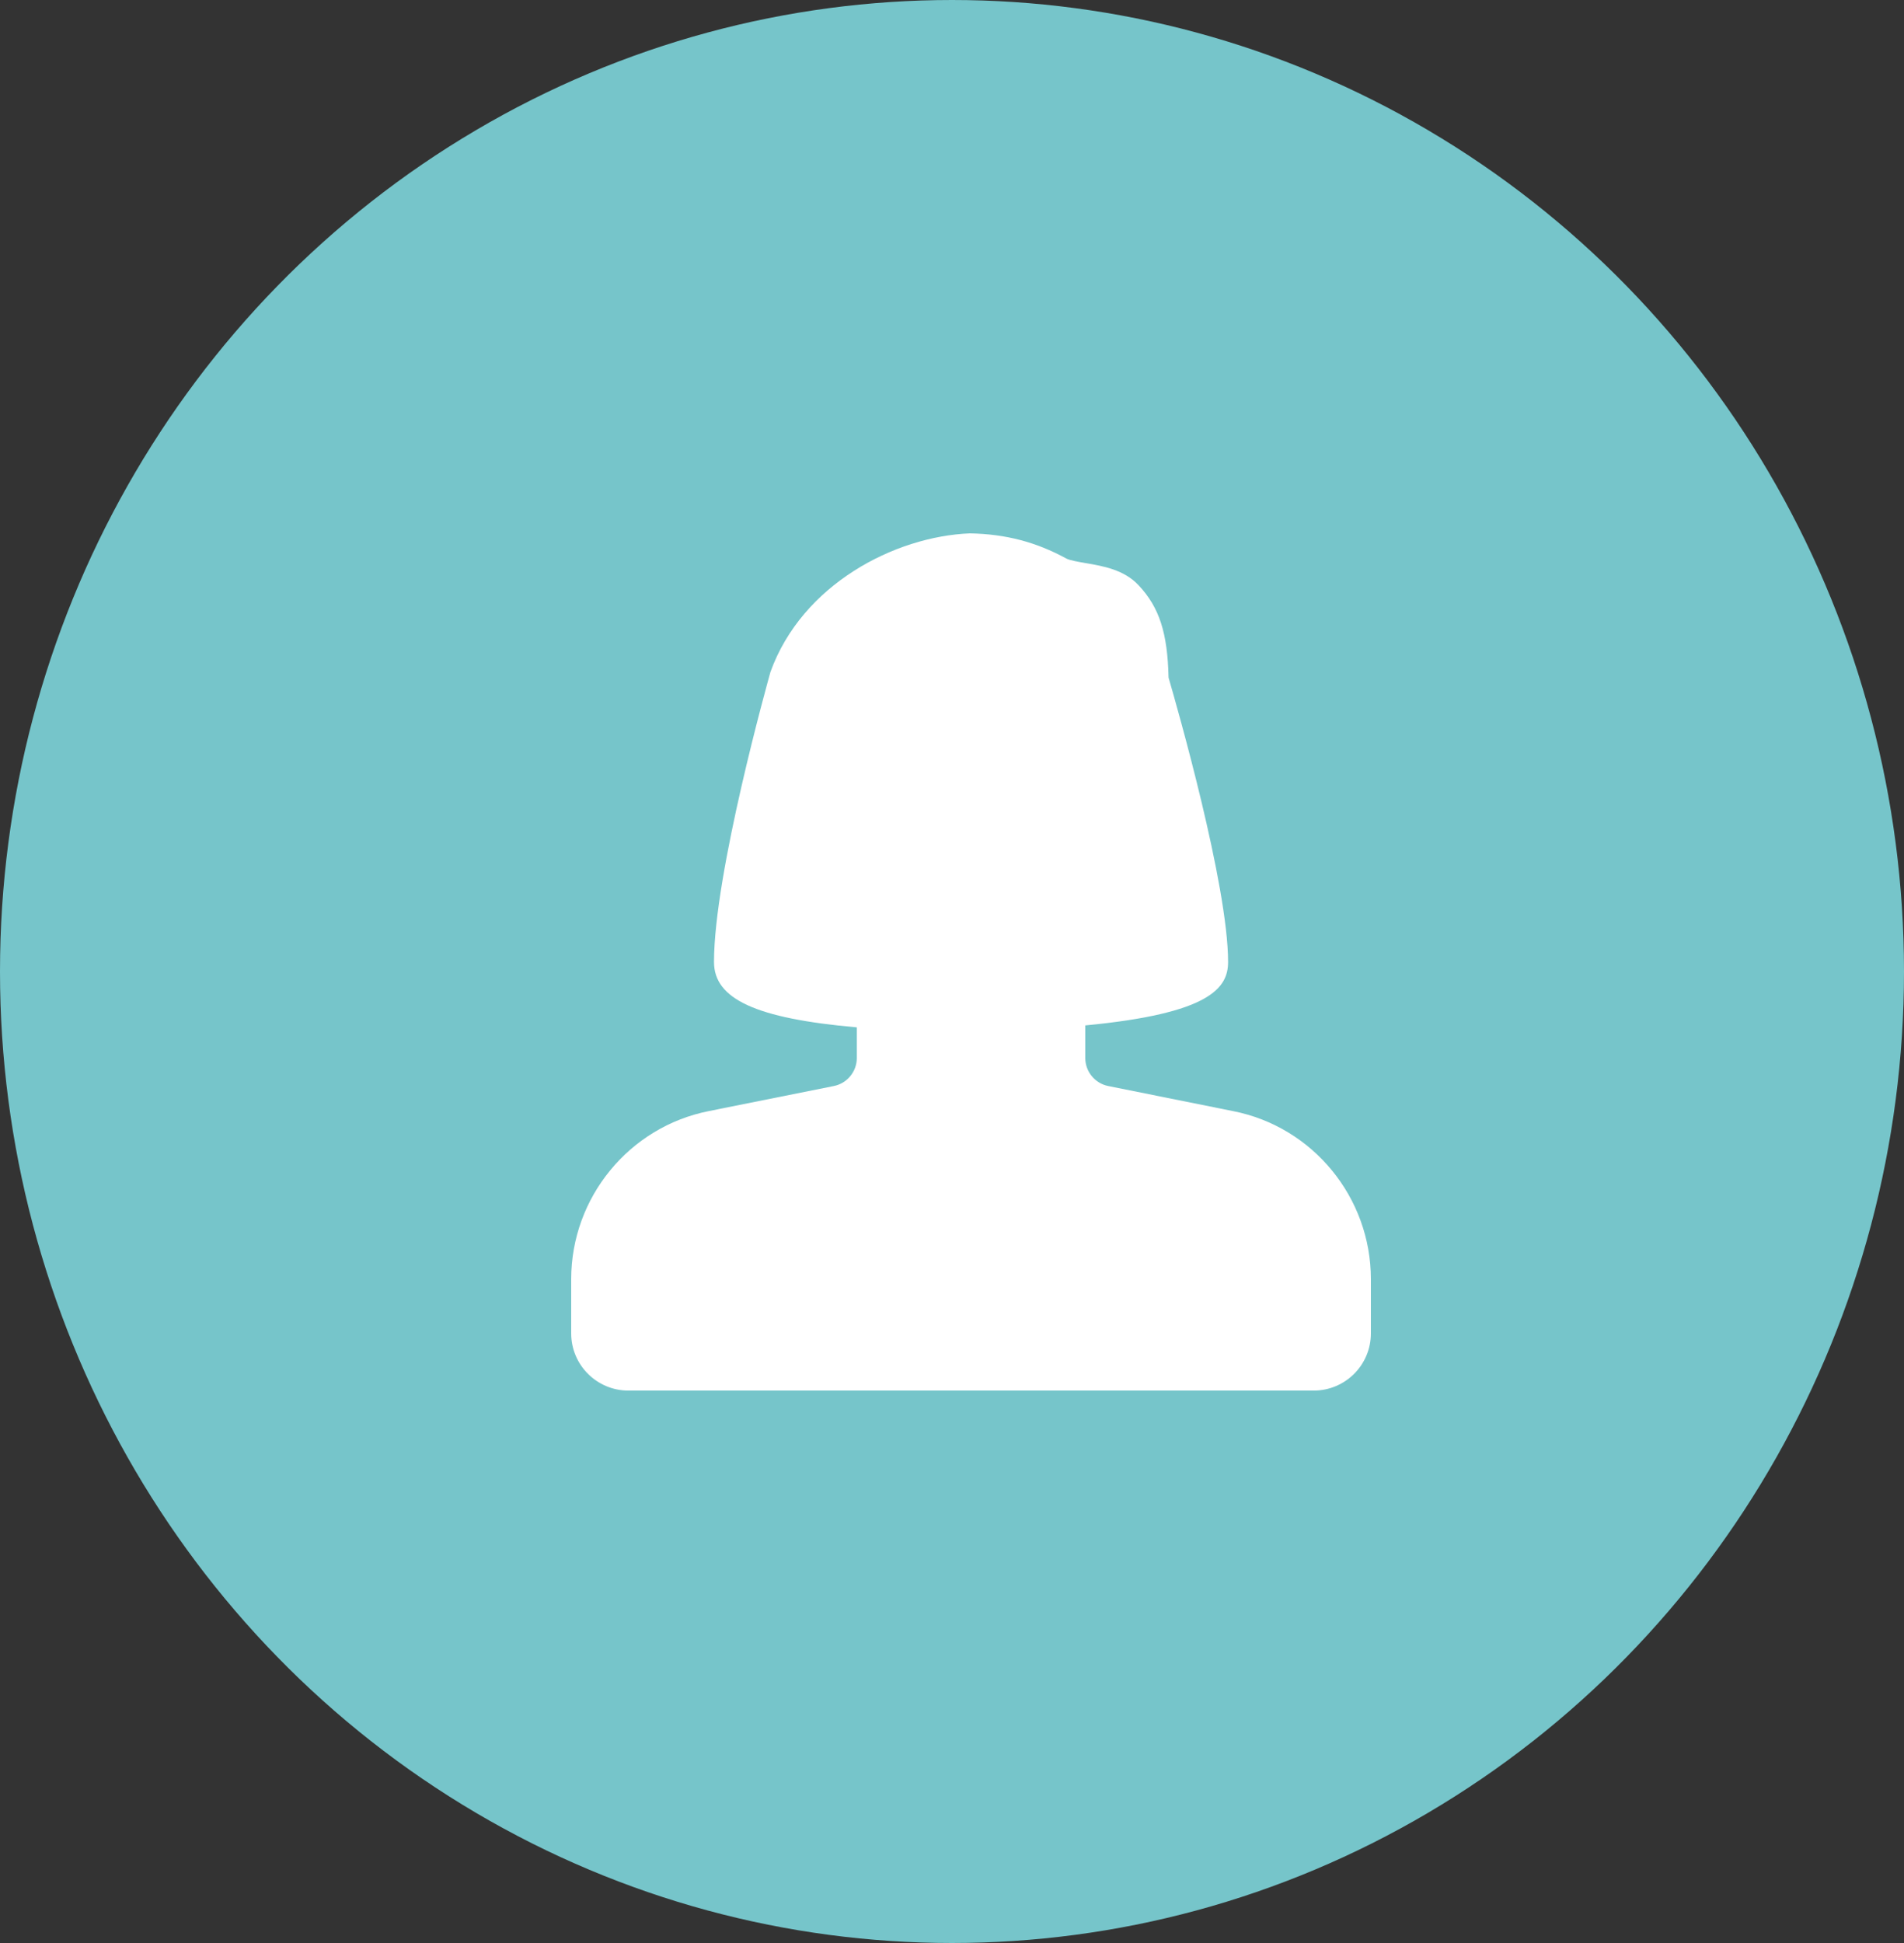 <?xml version="1.0" encoding="UTF-8"?> <svg xmlns="http://www.w3.org/2000/svg" width="50" height="51" viewBox="0 0 50 51" fill="none"><rect x="0" y="0" width="50" height="51" fill="#333333" stroke="none"/><ellipse cx="25" cy="25.5" rx="25" ry="25.5" fill="#76C5CA"></ellipse><path d="M32.383 29.165L29.102 28.506C28.753 28.436 28.5 28.127 28.5 27.771V26.915C31.777 26.603 32.25 25.933 32.25 25.25C32.25 23.233 30.909 18.548 30.687 17.786C30.66 16.608 30.444 15.945 29.905 15.367C29.524 14.954 28.965 14.858 28.514 14.781C28.337 14.75 28.092 14.71 28.002 14.66C27.203 14.226 26.412 14.018 25.468 14C23.493 14.081 21.064 15.338 20.233 17.636C20.174 17.851 18.75 22.924 18.75 25.25C18.75 26.221 19.848 26.732 22.5 26.966V27.771C22.5 28.127 22.247 28.436 21.897 28.506L18.619 29.163C16.523 29.576 15 31.431 15 33.575V35C15 35.827 15.674 36.5 16.5 36.5H34.5C35.327 36.5 36 35.827 36 35V33.575C36 31.431 34.477 29.576 32.383 29.165Z" fill="white"></path></svg> 